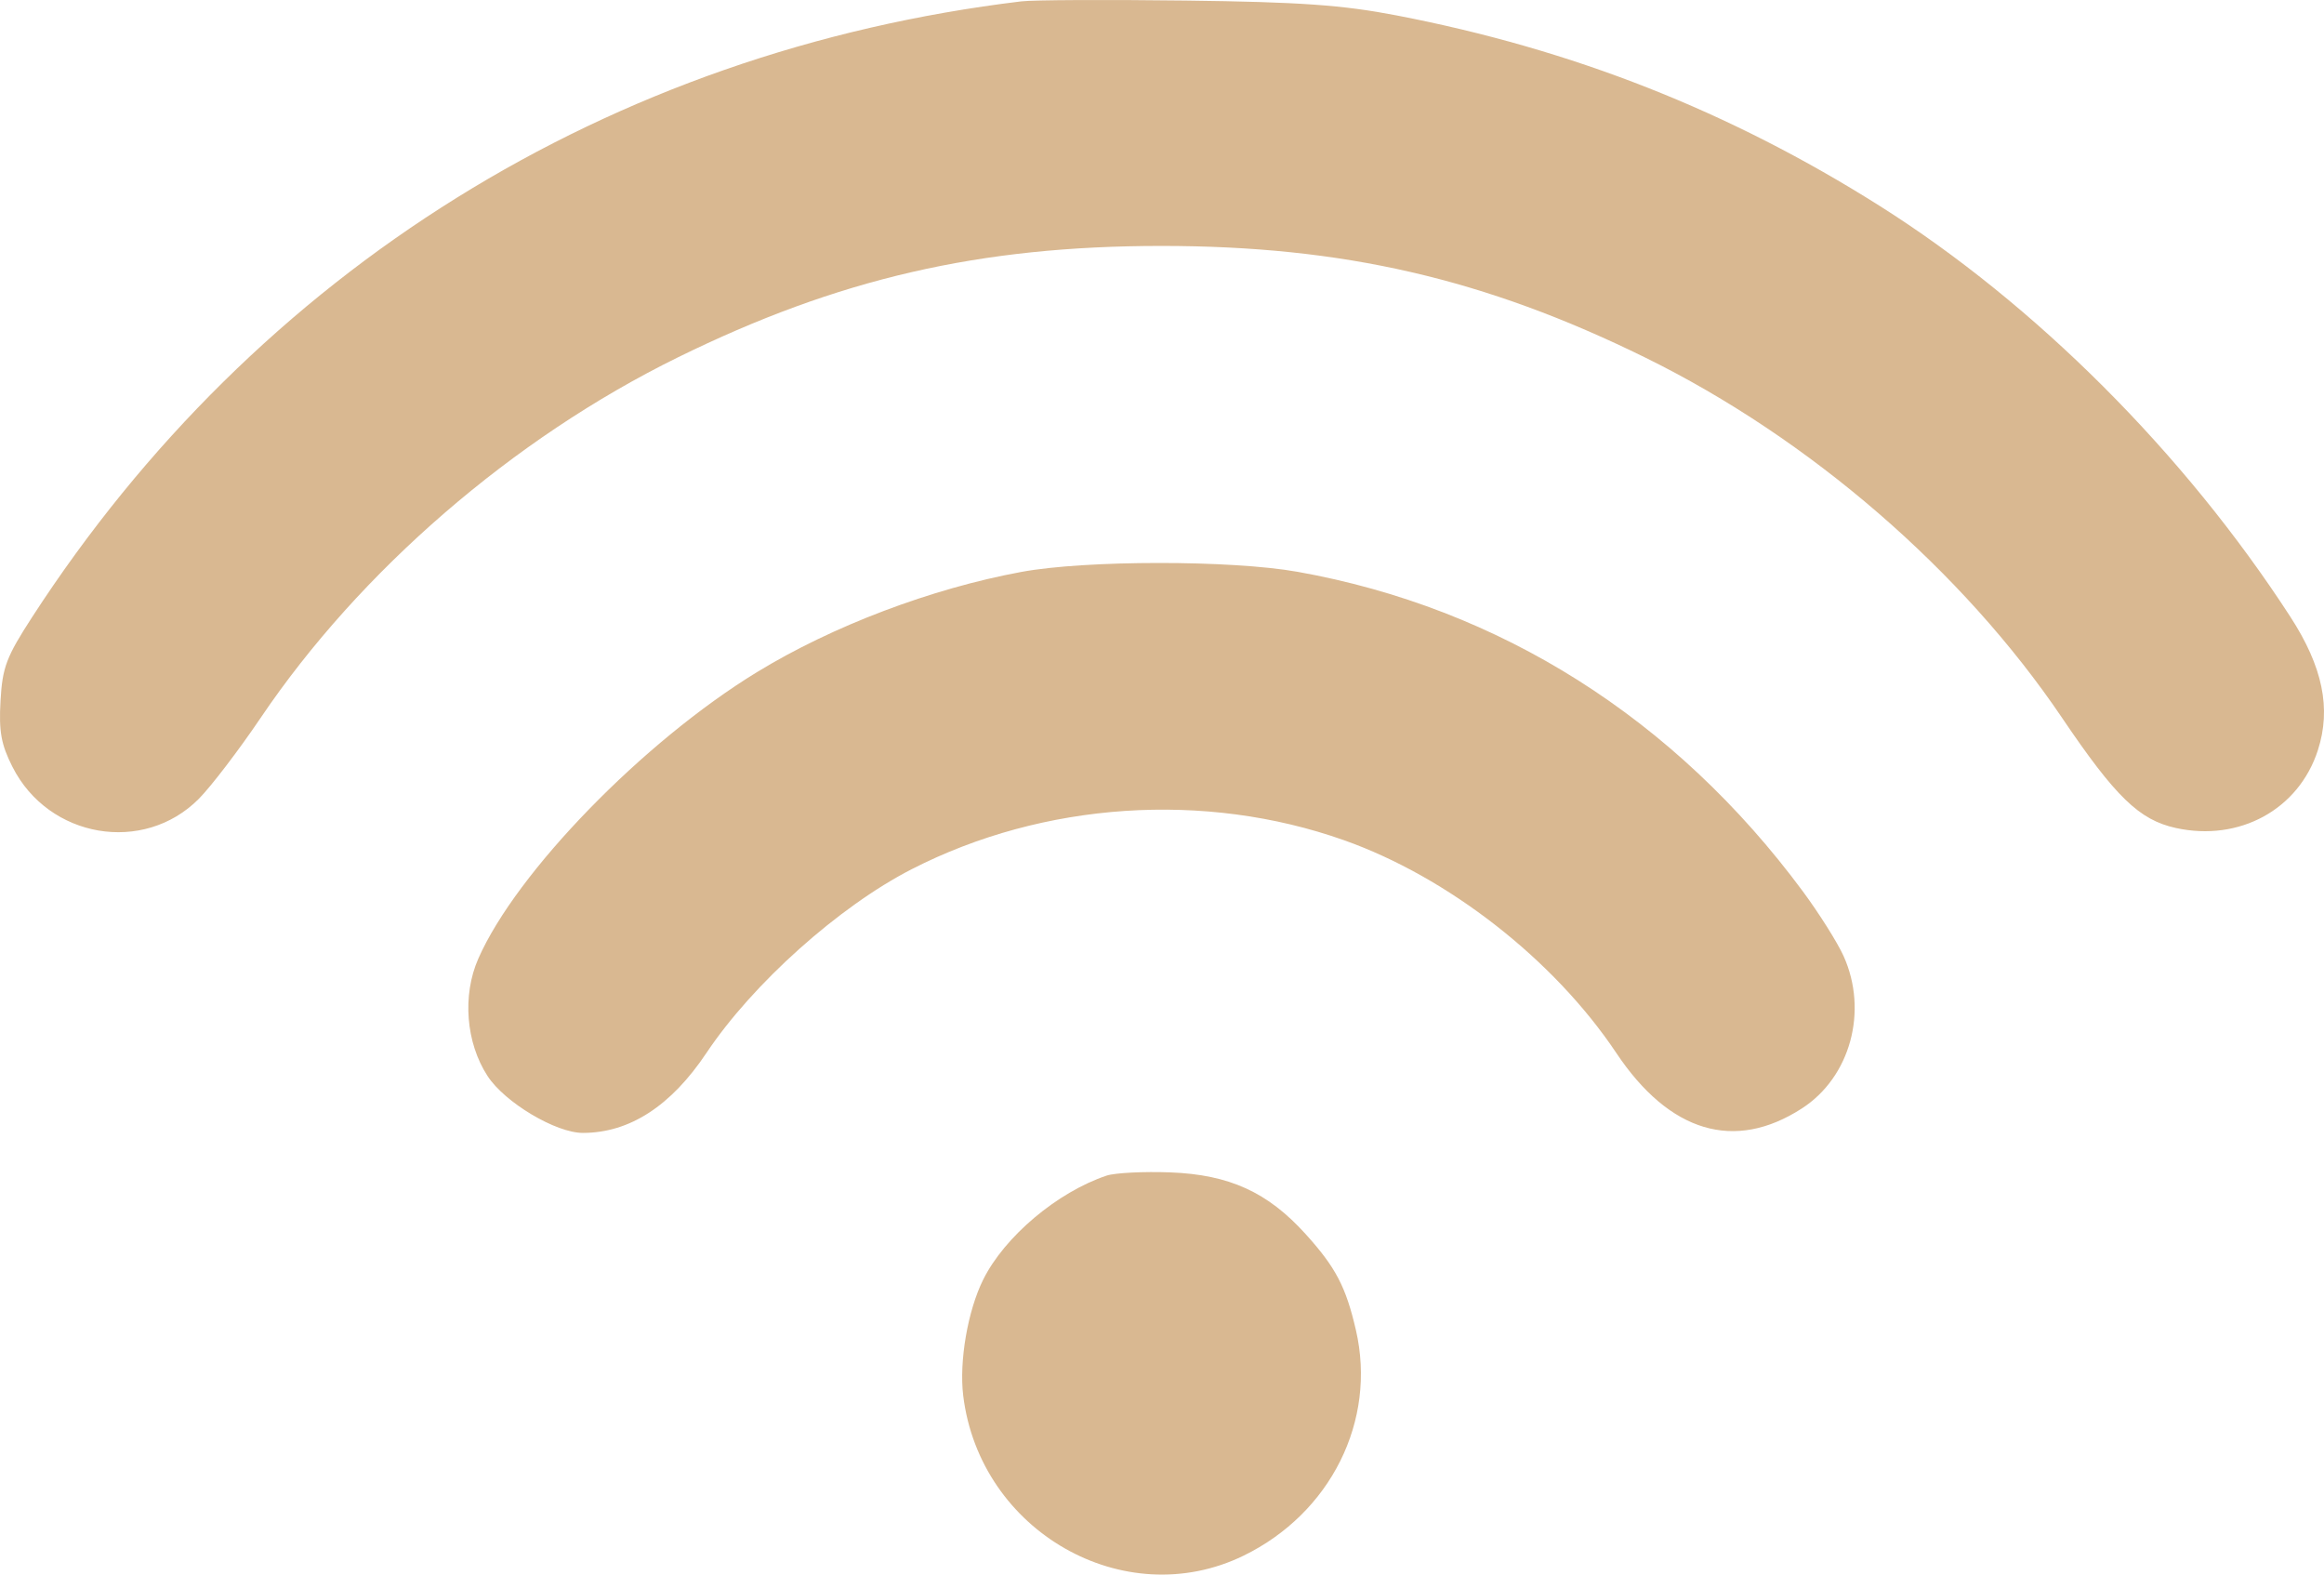 <?xml version="1.0" encoding="UTF-8"?> <svg xmlns="http://www.w3.org/2000/svg" width="62" height="42" viewBox="0 0 62 42" fill="none"> <path fill-rule="evenodd" clip-rule="evenodd" d="M27.249 0.036C16.259 1.362 6.851 7.216 0.859 16.458C0.169 17.522 0.064 17.799 0.014 18.692C-0.033 19.51 0.03 19.858 0.332 20.454C1.295 22.361 3.831 22.794 5.307 21.305C5.634 20.974 6.376 20.003 6.955 19.146C9.607 15.222 13.691 11.693 18.077 9.536C22.353 7.433 26.139 6.56 30.983 6.56C35.827 6.56 39.613 7.433 43.889 9.536C48.275 11.693 52.359 15.222 55.011 19.146C56.441 21.261 57.072 21.872 58.049 22.086C59.745 22.457 61.325 21.592 61.836 20.013C62.197 18.899 61.967 17.784 61.1 16.448C58.274 12.089 54.289 8.105 50.135 5.485C46.13 2.959 41.961 1.317 37.257 0.411C35.81 0.133 34.682 0.053 31.632 0.015C29.534 -0.011 27.562 -0.002 27.249 0.036ZM27.249 15.255C24.843 15.7 22.21 16.697 20.197 17.927C17.167 19.777 13.776 23.262 12.761 25.569C12.329 26.549 12.428 27.811 13.006 28.7C13.464 29.406 14.83 30.221 15.552 30.219C16.797 30.217 17.901 29.502 18.848 28.084C20.083 26.236 22.382 24.179 24.324 23.184C27.837 21.385 32.142 21.097 35.857 22.412C38.636 23.396 41.458 25.6 43.118 28.084C44.538 30.209 46.274 30.728 48.073 29.565C49.364 28.73 49.845 26.971 49.184 25.503C49.02 25.139 48.528 24.359 48.092 23.77C44.68 19.164 40.014 16.215 34.615 15.252C32.846 14.937 28.964 14.938 27.249 15.255ZM29.522 31.358C28.207 31.799 26.8 32.984 26.23 34.132C25.817 34.963 25.585 36.312 25.697 37.229C26.141 40.85 29.991 43.047 33.175 41.496C35.502 40.362 36.731 37.898 36.174 35.482C35.907 34.325 35.636 33.807 34.831 32.917C33.821 31.8 32.797 31.333 31.227 31.272C30.512 31.245 29.745 31.284 29.522 31.358Z" fill="#D9B891"></path> </svg> 